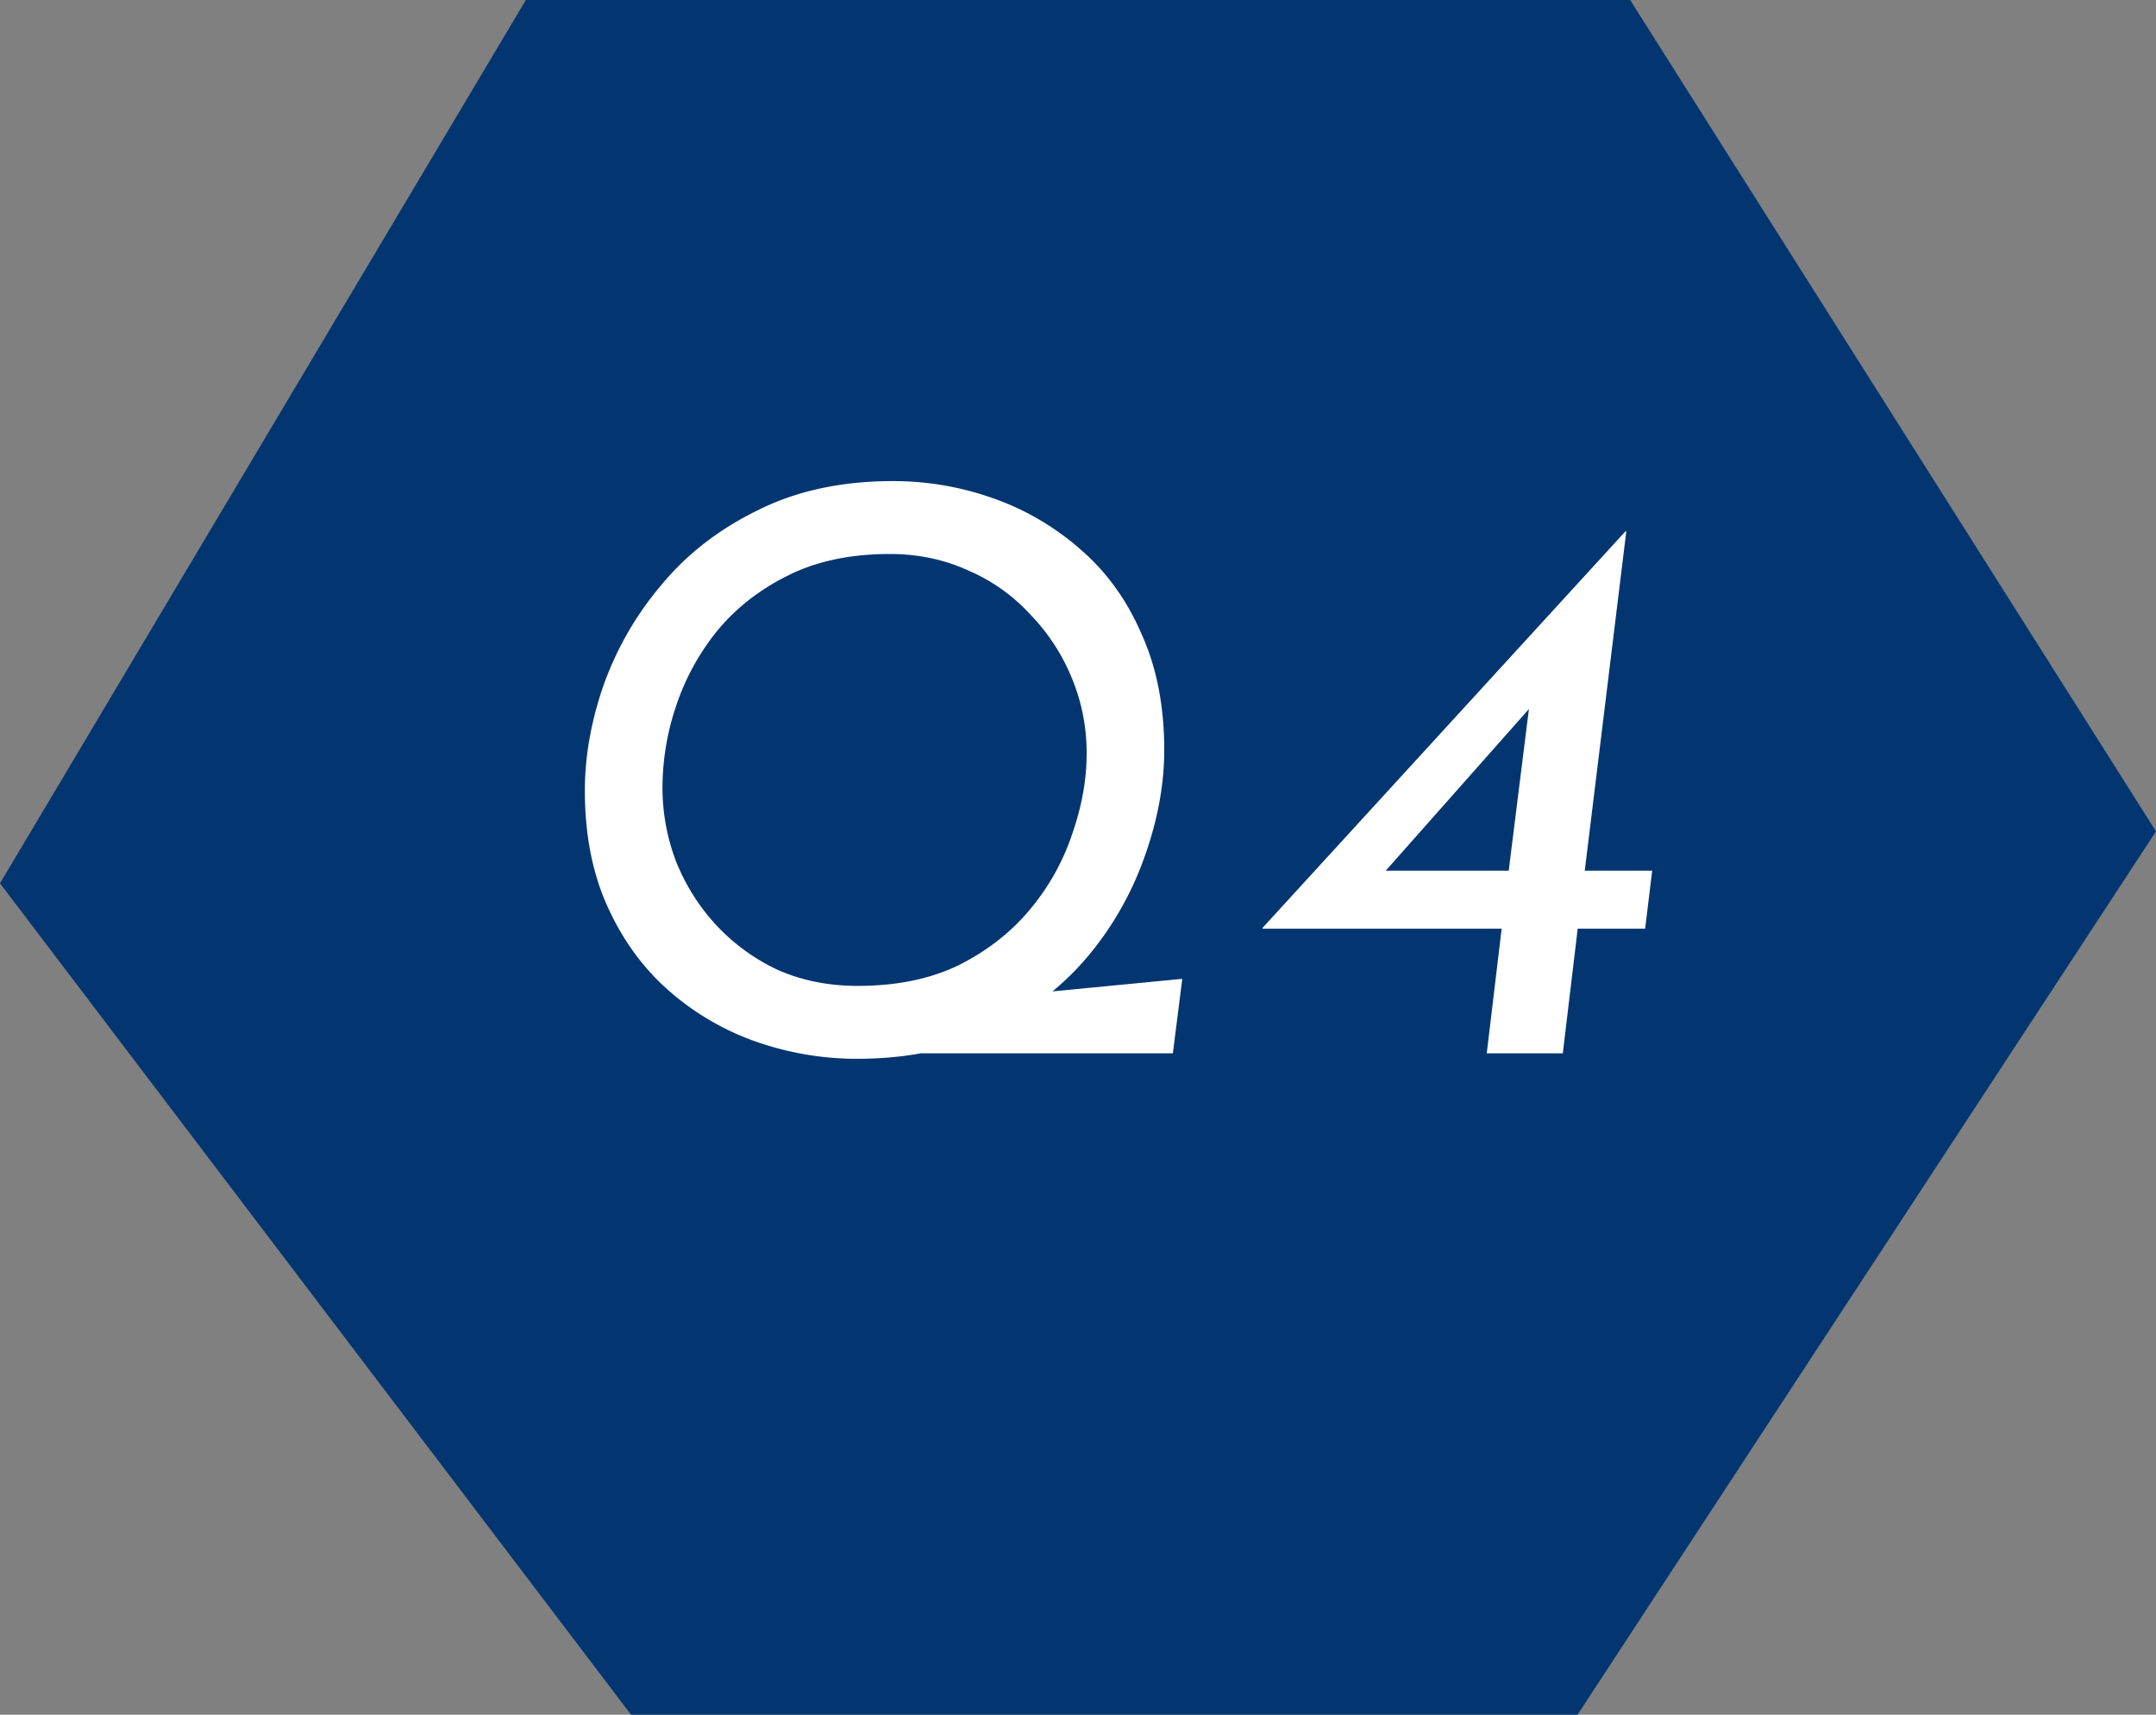 <svg width="88" height="70" fill="none" xmlns="http://www.w3.org/2000/svg"><rect width="100%" height="100%" fill="#808080" stroke="none"/><path d="M21.463 0L0 36.06 25.756 70H64.39L88 33.94 66.537 0H21.463z" fill="#033671"/><path d="M40.32 40.728l7.936-.768-.384 3.04H36l4.32-2.272zm-5.344 2.496c-1.408 0-2.784-.235-4.128-.704a10.82 10.82 0 01-3.552-2.08c-1.045-.917-1.877-2.059-2.496-3.424-.619-1.365-.928-2.944-.928-4.736 0-1.408.256-2.848.768-4.32a13.165 13.165 0 012.368-4.096c1.045-1.259 2.357-2.272 3.936-3.04 1.579-.79 3.413-1.184 5.504-1.184 1.408 0 2.773.235 4.096.704a10.82 10.82 0 013.552 2.08c1.067.917 1.899 2.07 2.496 3.456.619 1.365.928 2.944.928 4.736 0 1.408-.267 2.859-.8 4.352a13.132 13.132 0 01-2.336 4.096c-1.045 1.237-2.357 2.24-3.936 3.008-1.557.768-3.381 1.152-5.472 1.152zm.032-2.976c1.6 0 2.987-.288 4.16-.864 1.173-.597 2.144-1.365 2.912-2.304a9.468 9.468 0 001.696-3.072c.384-1.11.576-2.187.576-3.232a7.9 7.9 0 00-.608-3.104 8.146 8.146 0 00-1.696-2.592 7.376 7.376 0 00-2.528-1.792c-.981-.448-2.048-.672-3.2-.672-1.621 0-3.019.299-4.192.896-1.152.576-2.112 1.333-2.88 2.272a9.79 9.79 0 00-1.664 3.072 10.466 10.466 0 00-.544 3.264 8.44 8.44 0 00.576 3.104c.405.981.96 1.845 1.664 2.592a8.102 8.102 0 002.496 1.792c.981.427 2.059.64 3.232.64zm16.524-2.336v-.032l14.816-16.192h.032l-1.696 13.856h2.752l-.288 2.368h-2.752L63.788 43h-3.104l.608-5.088h-9.76zm11.264-9.408l-6.688 7.552-.352-.512h5.824l.928-7.424.288.384z" fill="#fff"/></svg>